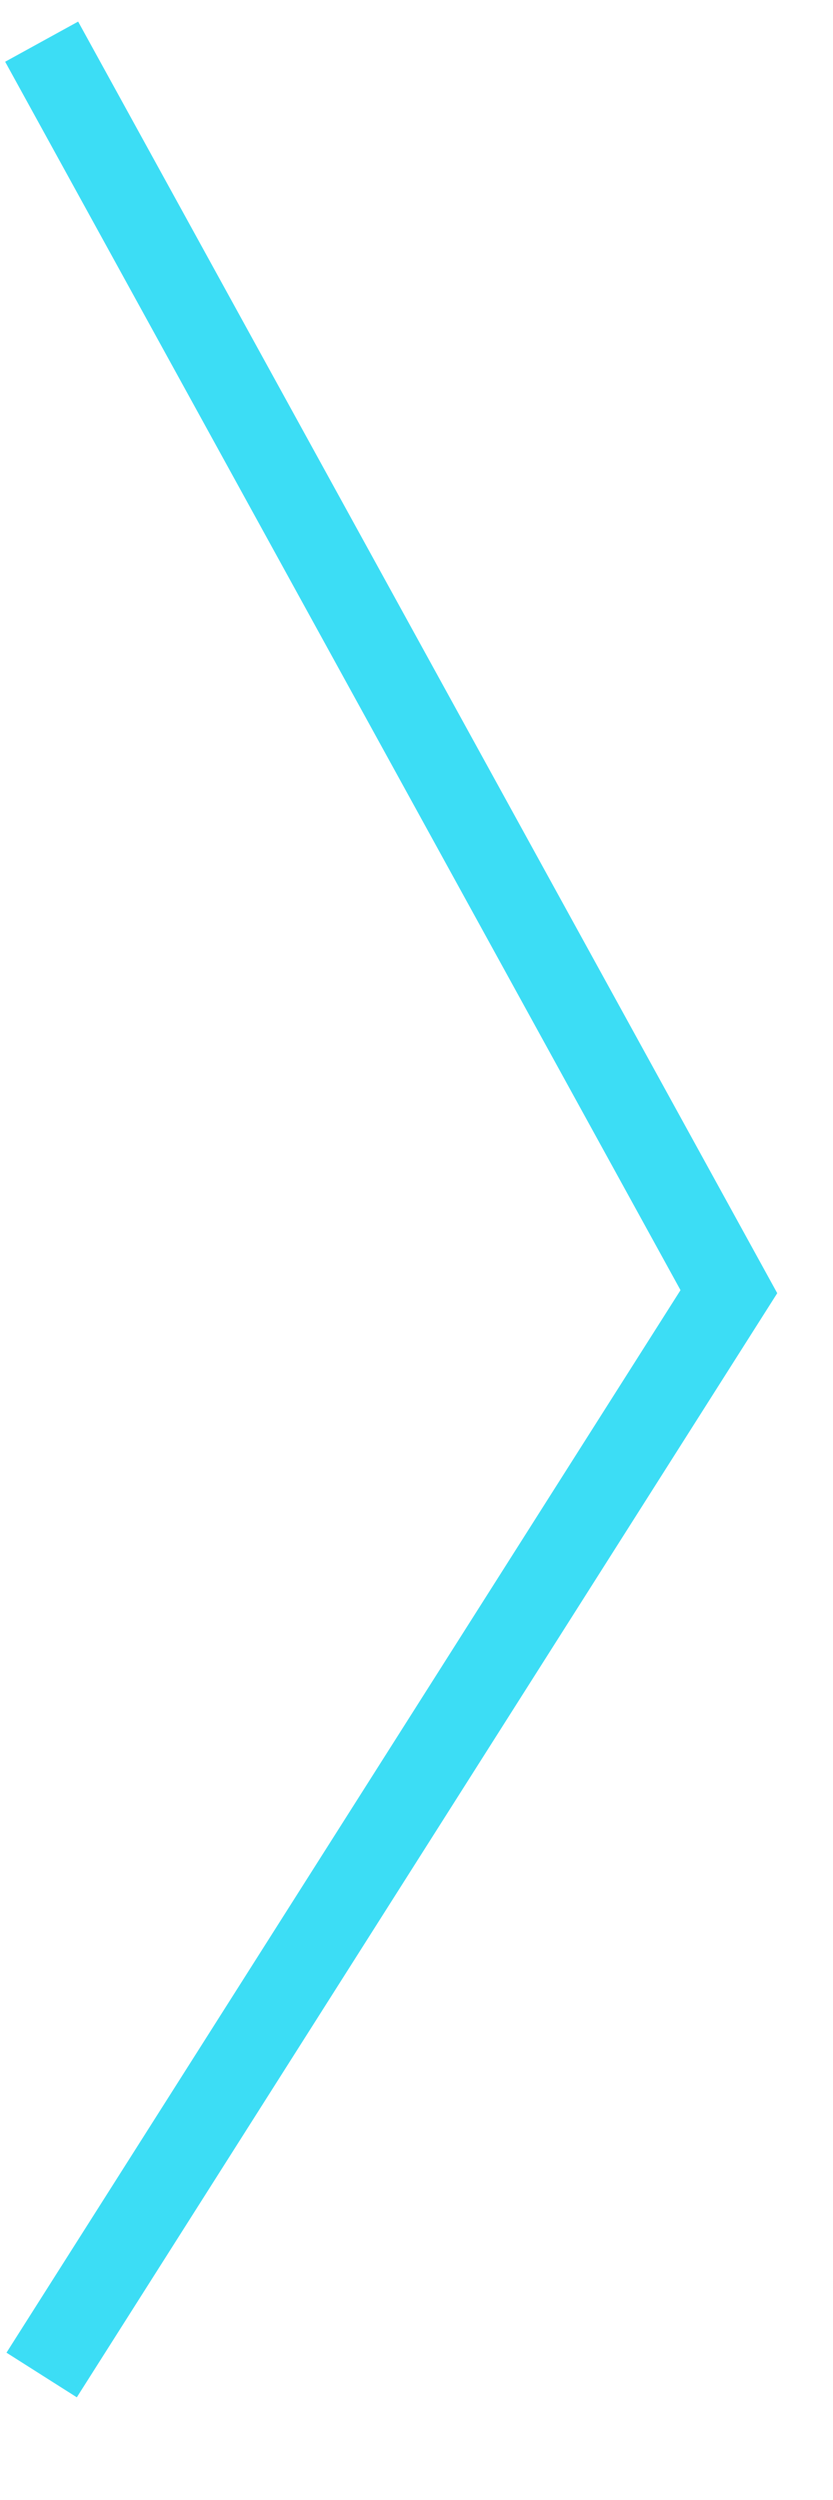 ﻿<?xml version="1.0" encoding="utf-8"?>
<svg version="1.1" xmlns:xlink="http://www.w3.org/1999/xlink" width="10px" height="30px" xmlns="http://www.w3.org/2000/svg">
  <g transform="matrix(1 0 0 1 -1622 -407 )">
    <path d="M 0.5 28.5  L 8.75 15.5  L 0.5 0.5  " stroke-width="1" stroke="#3cddf5" fill="none" transform="matrix(1 0 0 1 1622 407 )" />
  </g>
</svg>
